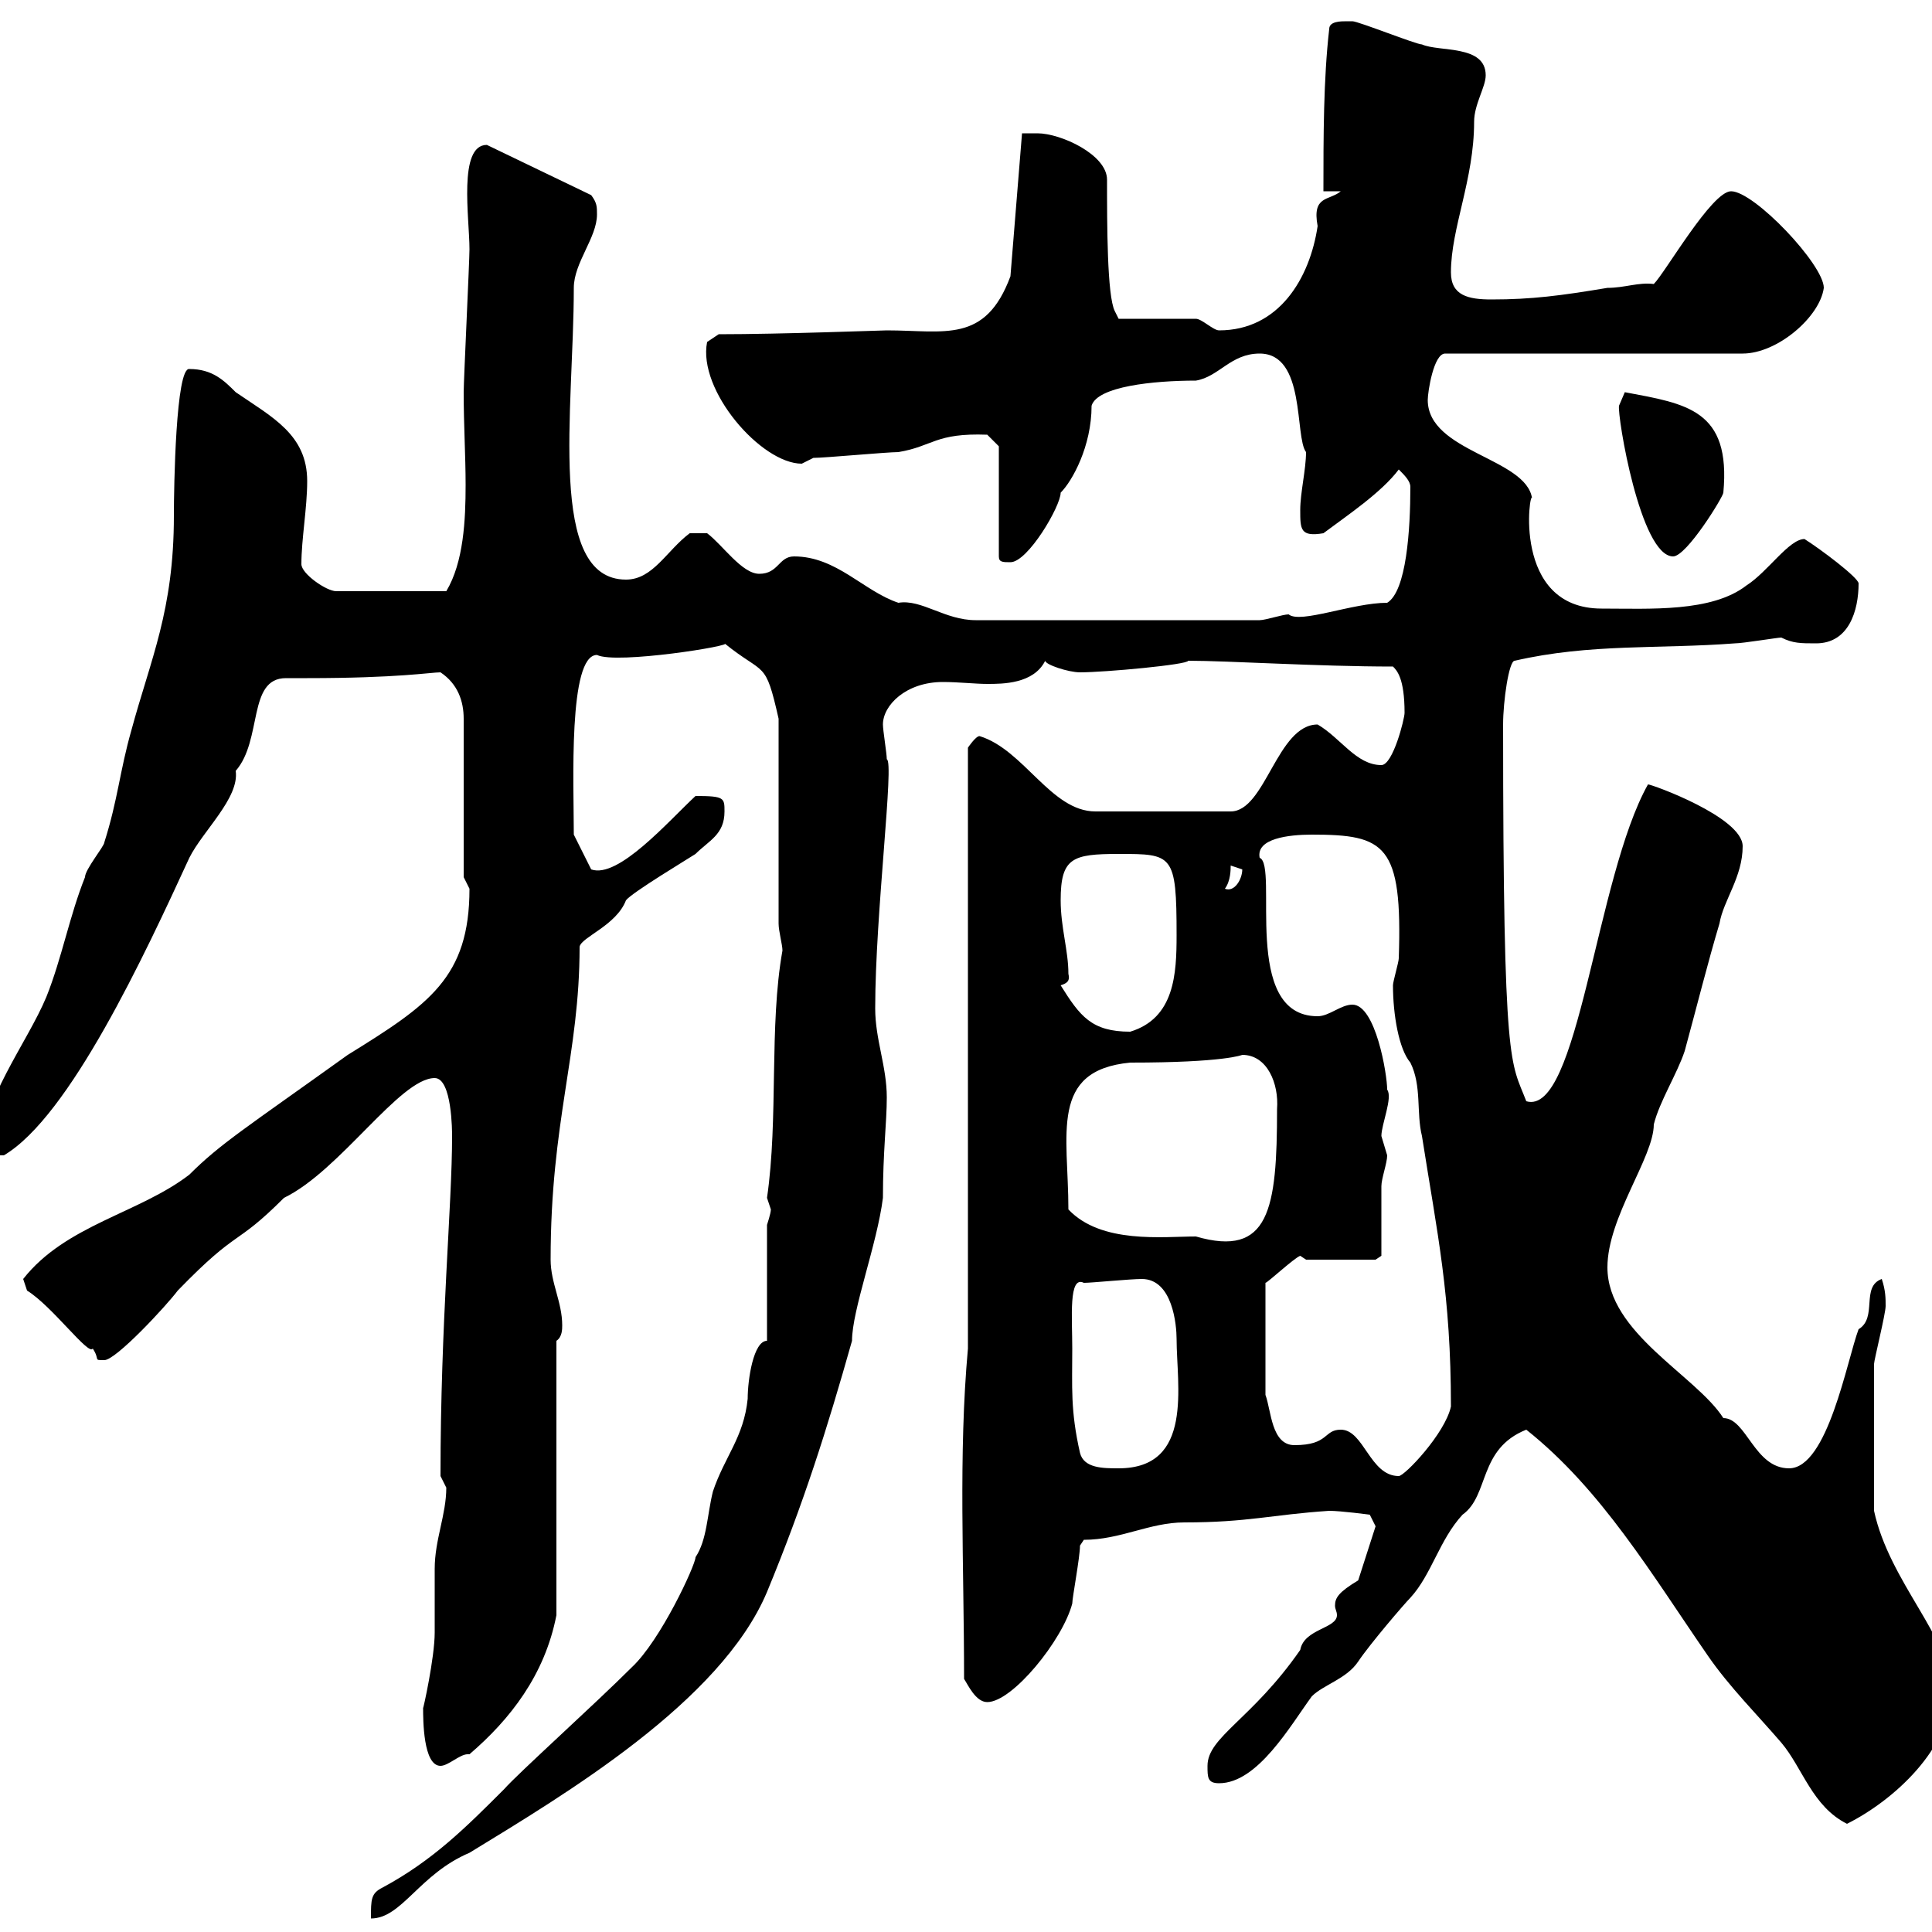<svg xmlns="http://www.w3.org/2000/svg" xmlns:xlink="http://www.w3.org/1999/xlink" width="300" height="300"><path d="M119.10 208.20C117 208.20 116.10 214.20 116.10 217.20C115.50 223.20 112.50 226.20 110.70 231.60C109.80 235.20 109.80 239.10 108 241.80C108 243 102.60 254.70 98.10 258.90C92.40 264.60 80.40 275.40 78.30 277.80C72.30 283.80 67.20 288.90 59.40 293.10C57.60 294 57.60 294.90 57.60 297.90C62.40 297.90 65.10 291 72.90 287.70C87.60 278.70 111.90 264.30 119.10 247.20C124.80 233.40 128.40 222 132.30 208.20C132.30 203.40 136.20 193.20 137.10 186C137.10 178.80 137.70 174.30 137.70 170.40C137.70 165.60 135.90 161.40 135.90 156.60C135.90 141.90 138.90 118.20 137.70 117.90C137.70 117 137.10 113.40 137.10 112.50C137.10 109.50 140.70 105.90 146.40 105.90C148.80 105.90 151.50 106.20 153.30 106.20C155.70 106.20 160.50 106.20 162.30 102.60C162.30 103.20 165.90 104.40 167.70 104.40C171.60 104.40 184.50 103.20 184.50 102.60C190.80 102.60 204.60 103.50 216.30 103.50C216.90 104.10 218.10 105.30 218.10 110.70C218.10 111.60 216.30 118.80 214.50 118.80C210.60 118.80 208.20 114.60 204.60 112.50C198.30 112.50 196.50 126 191.10 126L170.10 126C163.20 126 159 116.40 152.10 114.30C151.50 114.30 150.30 116.10 150.30 116.10L150.30 209.40C148.80 225.90 149.70 243 149.70 260.70C150.30 261.60 151.50 264.30 153.30 264.30C157.20 264.30 165 254.70 166.50 249C166.50 248.10 167.70 241.80 167.70 240L168.30 239.10C174 239.10 178.50 236.40 183.90 236.40C193.80 236.40 197.40 235.20 206.40 234.60C208.20 234.60 212.70 235.20 212.70 235.20L213.60 237L210.90 245.40C207.90 247.20 207.30 248.10 207.30 249.30C207.30 249.90 207.60 250.20 207.60 250.80C207.60 252.90 202.50 252.90 201.90 256.20C194.40 267 187.50 269.70 187.50 274.20C187.50 276 187.50 276.90 189.30 276.90C195.30 276.90 200.40 267.90 203.70 263.40C205.50 261.60 209.10 260.70 210.90 258C212.70 255.30 218.10 249 219 248.10C222.30 244.50 223.50 239.10 227.10 235.20C231.30 232.20 229.50 225 237 222C248.70 231.30 256.50 244.50 265.20 257.10C268.50 261.90 273 266.40 276.60 270.60C279.90 274.50 281.40 280.50 286.80 283.20C294 279.60 303 271.50 303 262.50C303 254.40 293.40 245.70 291 234.60C291 225.90 291 217.20 291 211.80C291 211.20 292.80 204 292.80 202.80C292.80 201.60 292.80 200.40 292.20 198.60C288.90 199.80 291.60 204.60 288.60 206.40C286.80 211.20 283.80 228 277.80 228C272.40 228 271.20 220.20 267.60 220.20C263.40 213.60 249.60 207 249.60 196.80C249.60 189 256.80 179.70 256.80 174.60C257.70 171 260.40 166.80 261.60 163.20C263.40 156.60 265.20 149.40 267 143.40C267.60 139.80 270.60 136.20 270.60 131.40C270.60 126.90 256.50 121.80 255.90 121.80C247.80 136.20 245.10 173.40 237 171C234.60 164.70 233.40 166.80 233.40 112.50C233.40 108.90 234.30 102.60 235.20 102.60C246.90 99.90 257.70 100.80 269.40 99.90C270.60 99.90 276 99 276.60 99C278.40 99.90 279.60 99.90 282 99.90C287.10 99.90 288.60 94.80 288.60 90.60C288.60 89.70 282.60 85.20 280.20 83.70C277.80 83.70 274.50 88.80 271.20 90.90C265.80 95.10 256.20 94.50 248.70 94.50C234.60 94.50 237.60 75.60 237.90 77.40C237 71.10 221.70 70.20 221.70 62.10C221.70 60.90 222.60 54.90 224.40 54.90L270.60 54.90C276 54.90 282.60 49.20 283.20 44.70C283.20 41.10 272.40 29.70 268.80 29.70C265.80 29.70 258.60 42.30 256.80 44.10C254.40 43.80 252.30 44.70 249.60 44.70C242.40 45.90 237.90 46.50 231.60 46.50C228 46.50 225.30 45.90 225.30 42.30C225.30 35.40 228.90 27.90 228.90 18.90C228.90 16.20 230.70 13.50 230.70 11.70C230.70 6.90 223.50 8.10 220.80 6.90C219.90 6.90 210.90 3.30 210 3.30C210 3.30 209.10 3.30 209.10 3.30C208.20 3.30 206.40 3.30 206.40 4.50C205.50 12.30 205.50 21.30 205.50 29.70L208.20 29.70C206.40 31.20 203.70 30.30 204.60 35.10C203.40 43.20 198.60 51.30 189.30 51.30C188.40 51.30 186.60 49.50 185.70 49.50L173.70 49.50L173.10 48.30C171.90 45.90 171.90 34.80 171.90 27.90C171.90 24 164.70 20.70 161.10 20.70C160.50 20.70 158.70 20.70 158.70 20.70L156.90 42.90C153 53.40 146.70 51.30 137.70 51.30C137.10 51.30 121.20 51.90 111.60 51.90L109.80 53.10C108.30 60.60 118.20 72 124.50 72C124.50 72 126.30 71.10 126.30 71.10C128.10 71.10 137.70 70.20 139.50 70.20C144.90 69.30 145.20 67.20 153.30 67.50L155.10 69.30L155.10 86.40C155.10 87.30 155.70 87.30 156.90 87.30C159.60 87.30 164.70 78.60 164.70 76.50C166.50 74.70 169.50 69.30 169.50 63C170.40 60 179.10 59.10 185.70 59.10C189.30 58.50 191.10 54.90 195.60 54.90C202.80 54.90 201 67.80 202.80 70.20C202.80 72.90 201.90 76.50 201.90 79.20C201.90 82.20 201.90 83.40 205.50 82.80C209.10 80.10 214.50 76.50 217.20 72.90C218.10 73.80 219 74.70 219 75.60C219 82.20 218.40 91.80 215.40 93.60C210 93.60 201.90 96.90 200.10 95.40C199.20 95.40 196.50 96.30 195.60 96.30L151.50 96.30C146.70 96.30 143.10 93 139.50 93.60C134.10 91.80 129.90 86.40 123.30 86.40C120.90 86.40 120.90 89.10 117.90 89.10C115.20 89.10 112.20 84.60 109.80 82.80L107.10 82.80C103.50 85.50 101.40 90 97.20 90C84.90 90 89.10 63.60 89.10 44.70C89.10 40.80 92.70 36.90 92.70 33.30C92.70 32.10 92.70 31.50 91.80 30.30L75.60 22.50C71.10 22.50 72.90 33.90 72.90 38.70C72.90 40.50 72 59.10 72 60.90C72 66 72.30 70.80 72.30 75.30C72.30 80.70 72 87.30 69.30 91.80L52.20 91.80C50.70 91.80 46.80 89.10 46.80 87.60C46.80 83.70 47.70 78.90 47.70 74.70C47.70 67.50 42.30 64.80 36.60 60.90C34.80 59.10 33 57.30 29.40 57.30C27.30 57 27 75.60 27 80.10C27 94.80 23.40 102.30 20.40 113.40C18.60 119.70 18.30 124.20 16.20 130.80C16.20 131.40 13.20 135 13.20 136.20C10.80 142.20 9.60 148.80 7.20 154.80C4.20 162-3 171-3 179.40L0.60 179.40C10.80 173.40 22.50 148.20 29.40 133.20C31.50 129 37.20 123.90 36.60 119.70C40.80 114.90 38.40 105.30 44.40 105.30C45.30 105.30 46.20 105.30 47.70 105.30C61.80 105.30 66.90 104.40 68.40 104.40C71.10 106.20 72 108.90 72 111.60L72 136.20C72 136.20 72.90 138 72.90 138C72.90 151.80 66.60 156 54 163.80C38.10 175.20 34.20 177.60 29.40 182.40C21.60 188.40 10.20 190.20 3.60 198.60C3.60 198.60 4.20 200.40 4.20 200.40C8.10 202.80 13.80 210.60 14.40 209.40C15.60 211.20 14.40 211.20 16.20 211.20C18 211.20 25.80 202.80 27.60 200.40C37.20 190.50 36.30 193.80 44.10 186C52.80 181.80 62.10 167.40 67.50 167.40C70.20 167.40 70.20 175.80 70.20 176.40C70.20 187.20 68.40 205.20 68.40 229.20C68.40 229.20 69.30 231 69.30 231C69.30 235.20 67.50 239.10 67.50 243.60C67.50 244.50 67.50 252.60 67.50 253.50C67.50 257.40 65.70 265.50 65.70 265.20C65.70 267 65.70 274.20 68.40 274.20C69.60 274.20 71.40 272.40 72.60 272.40C72.60 272.40 72.60 272.40 72.90 272.40C79.20 267 84.60 260.10 86.40 250.80L86.40 208.20C87.30 207.60 87.30 206.40 87.30 205.80C87.30 202.20 85.50 199.20 85.50 195.60C85.50 174 90 163.80 90 147C90.30 145.50 95.70 143.70 97.20 139.80C98.10 138.60 107.10 133.20 108 132.60C110.10 130.50 112.50 129.60 112.50 126C112.50 123.90 112.50 123.60 108 123.60C103.80 127.50 96 136.50 91.80 135L89.10 129.60C89.10 121.80 88.20 101.70 92.70 101.70C95.70 103.20 114.30 100.20 112.50 99.90C118.80 105 118.80 102.30 120.90 111.60L120.90 143.40C120.90 144.60 121.50 146.70 121.50 147.60C119.40 159.30 120.90 173.70 119.10 186C119.10 186 119.70 187.80 119.70 187.80C119.70 188.40 119.10 190.20 119.10 190.20ZM208.20 222C205.50 222 206.40 224.40 201 224.40C197.40 224.40 197.40 219 196.50 216.60L196.50 199.20C196.80 199.20 201 195.30 201.90 195L202.80 195.60L213.60 195.60L214.50 195C214.50 193.20 214.50 186 214.50 184.20C214.50 183 215.40 180.60 215.40 179.40C215.40 179.40 214.50 176.40 214.50 176.40C214.50 174.60 216.30 170.40 215.40 169.20C215.40 166.80 213.60 156 210 156C208.20 156 206.40 157.80 204.60 157.80C192.60 157.80 198.60 134.40 195.60 133.20C195 130.20 200.10 129.60 203.70 129.60C215.10 129.60 217.80 131.10 217.20 148.80C217.20 149.40 216.30 152.40 216.30 153C216.30 157.50 217.20 162.90 219 165C220.80 168.60 219.90 172.80 220.80 176.40C223.20 191.70 225.30 201 225.30 218.40C224.40 222.60 218.10 229.20 217.20 229.20C212.70 229.20 211.80 222 208.20 222ZM166.50 209.40C166.50 204.60 165.90 198 168.30 199.20C169.50 199.20 175.50 198.60 177.30 198.60C182.10 198.60 182.70 205.80 182.70 207.90C182.70 215.10 185.40 228 173.70 228C171.30 228 168.30 228 167.70 225.60C166.20 219 166.50 215.40 166.50 209.40ZM165.90 187.80C165.90 176.10 162.90 166.20 175.50 165C190.20 165 192.90 163.80 192.90 163.80C196.80 163.80 198.60 168.30 198.30 172.20C198.30 187.80 197.10 195.30 185.70 192C180.60 192 171 193.20 165.90 187.80ZM164.70 153C165.60 152.70 166.20 152.40 165.90 151.20C165.90 147.60 164.70 144 164.70 139.80C164.70 133.20 166.50 132.60 173.70 132.60C182.10 132.60 182.70 132.60 182.70 145.20C182.70 151.20 182.40 158.10 175.50 160.20C169.50 160.20 167.70 157.80 164.70 153ZM191.10 134.40L192.90 135C192.90 136.50 191.70 138.60 190.20 138C191.10 136.80 191.10 135 191.10 134.40ZM251.40 63C251.10 64.50 254.70 86.40 259.80 86.40C261.90 86.40 267.60 77.10 267.60 76.50C268.80 63.60 261.90 62.70 252.30 60.90C252.30 60.90 251.40 63 251.40 63Z"/></svg>